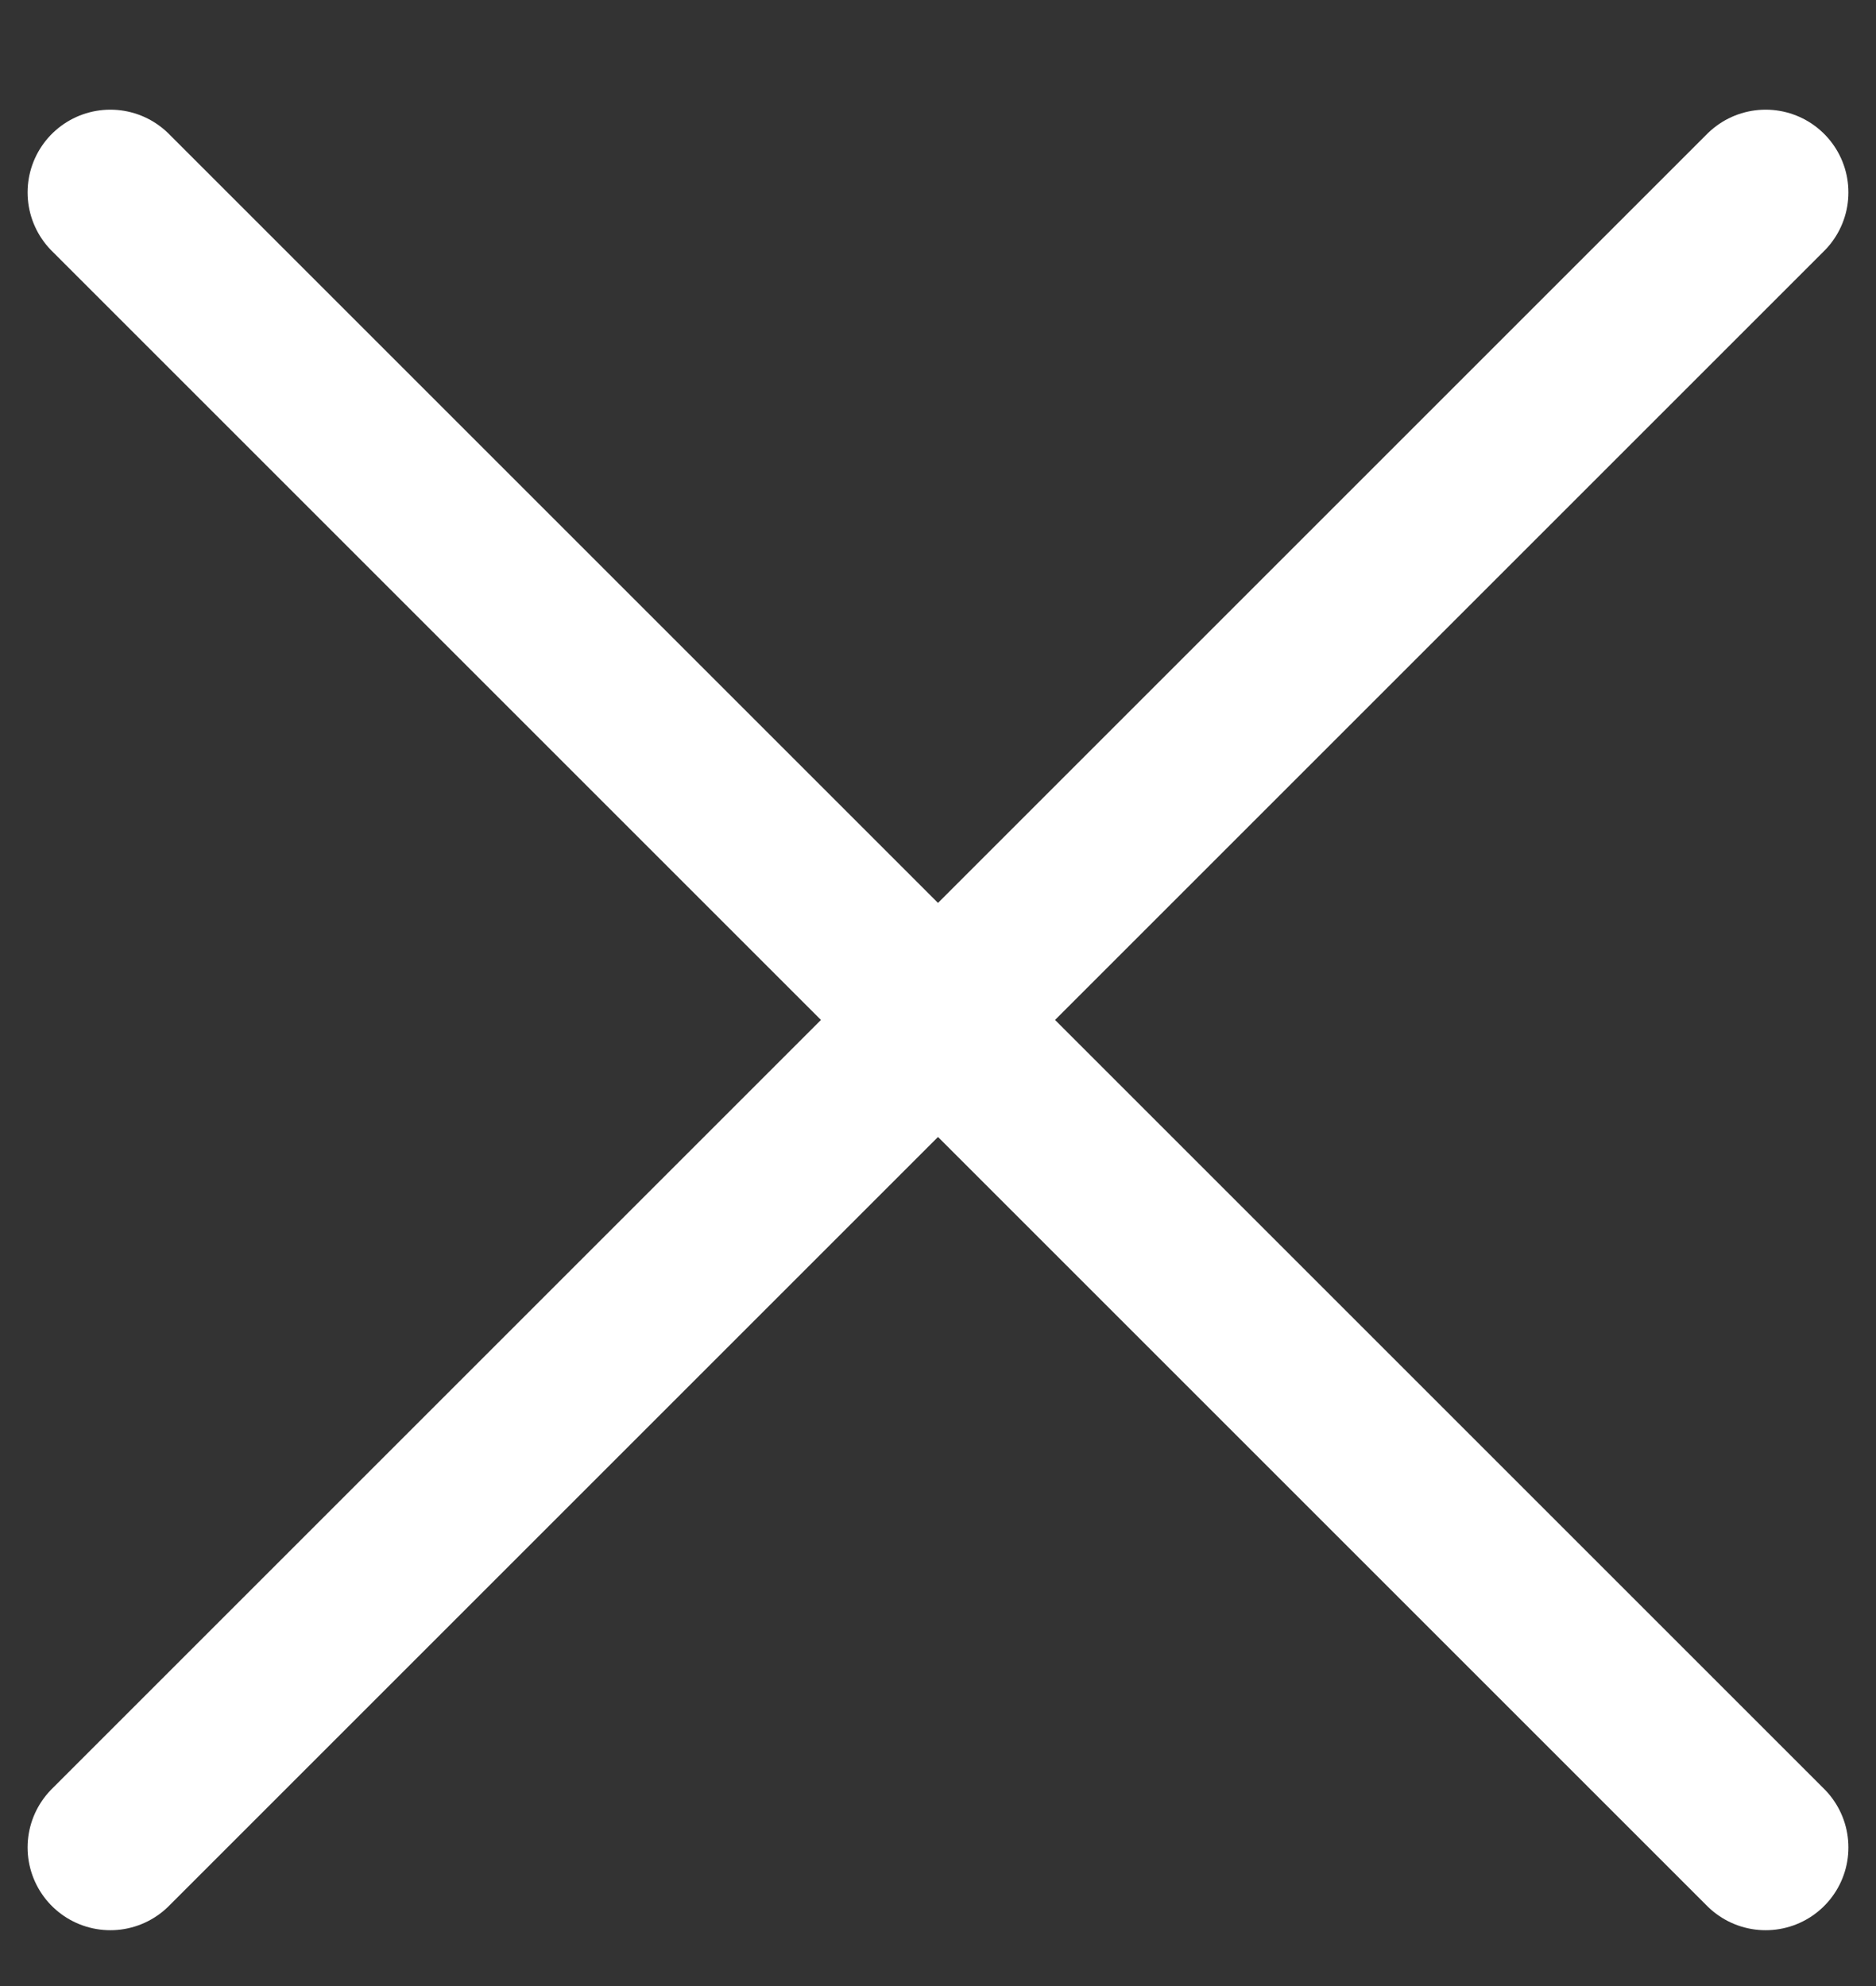 <svg width="17" height="18" viewBox="0 0 17 18" fill="none" xmlns="http://www.w3.org/2000/svg">
<rect x="0" y="0" width="17" height="18" fill="#333333" stroke="none"/>
<path d="M16 1.744L1 16.744M1 1.744L16 16.744" stroke="#ffffff" stroke-width="1.5" stroke-linecap="round" stroke-linejoin="round"/>
</svg>